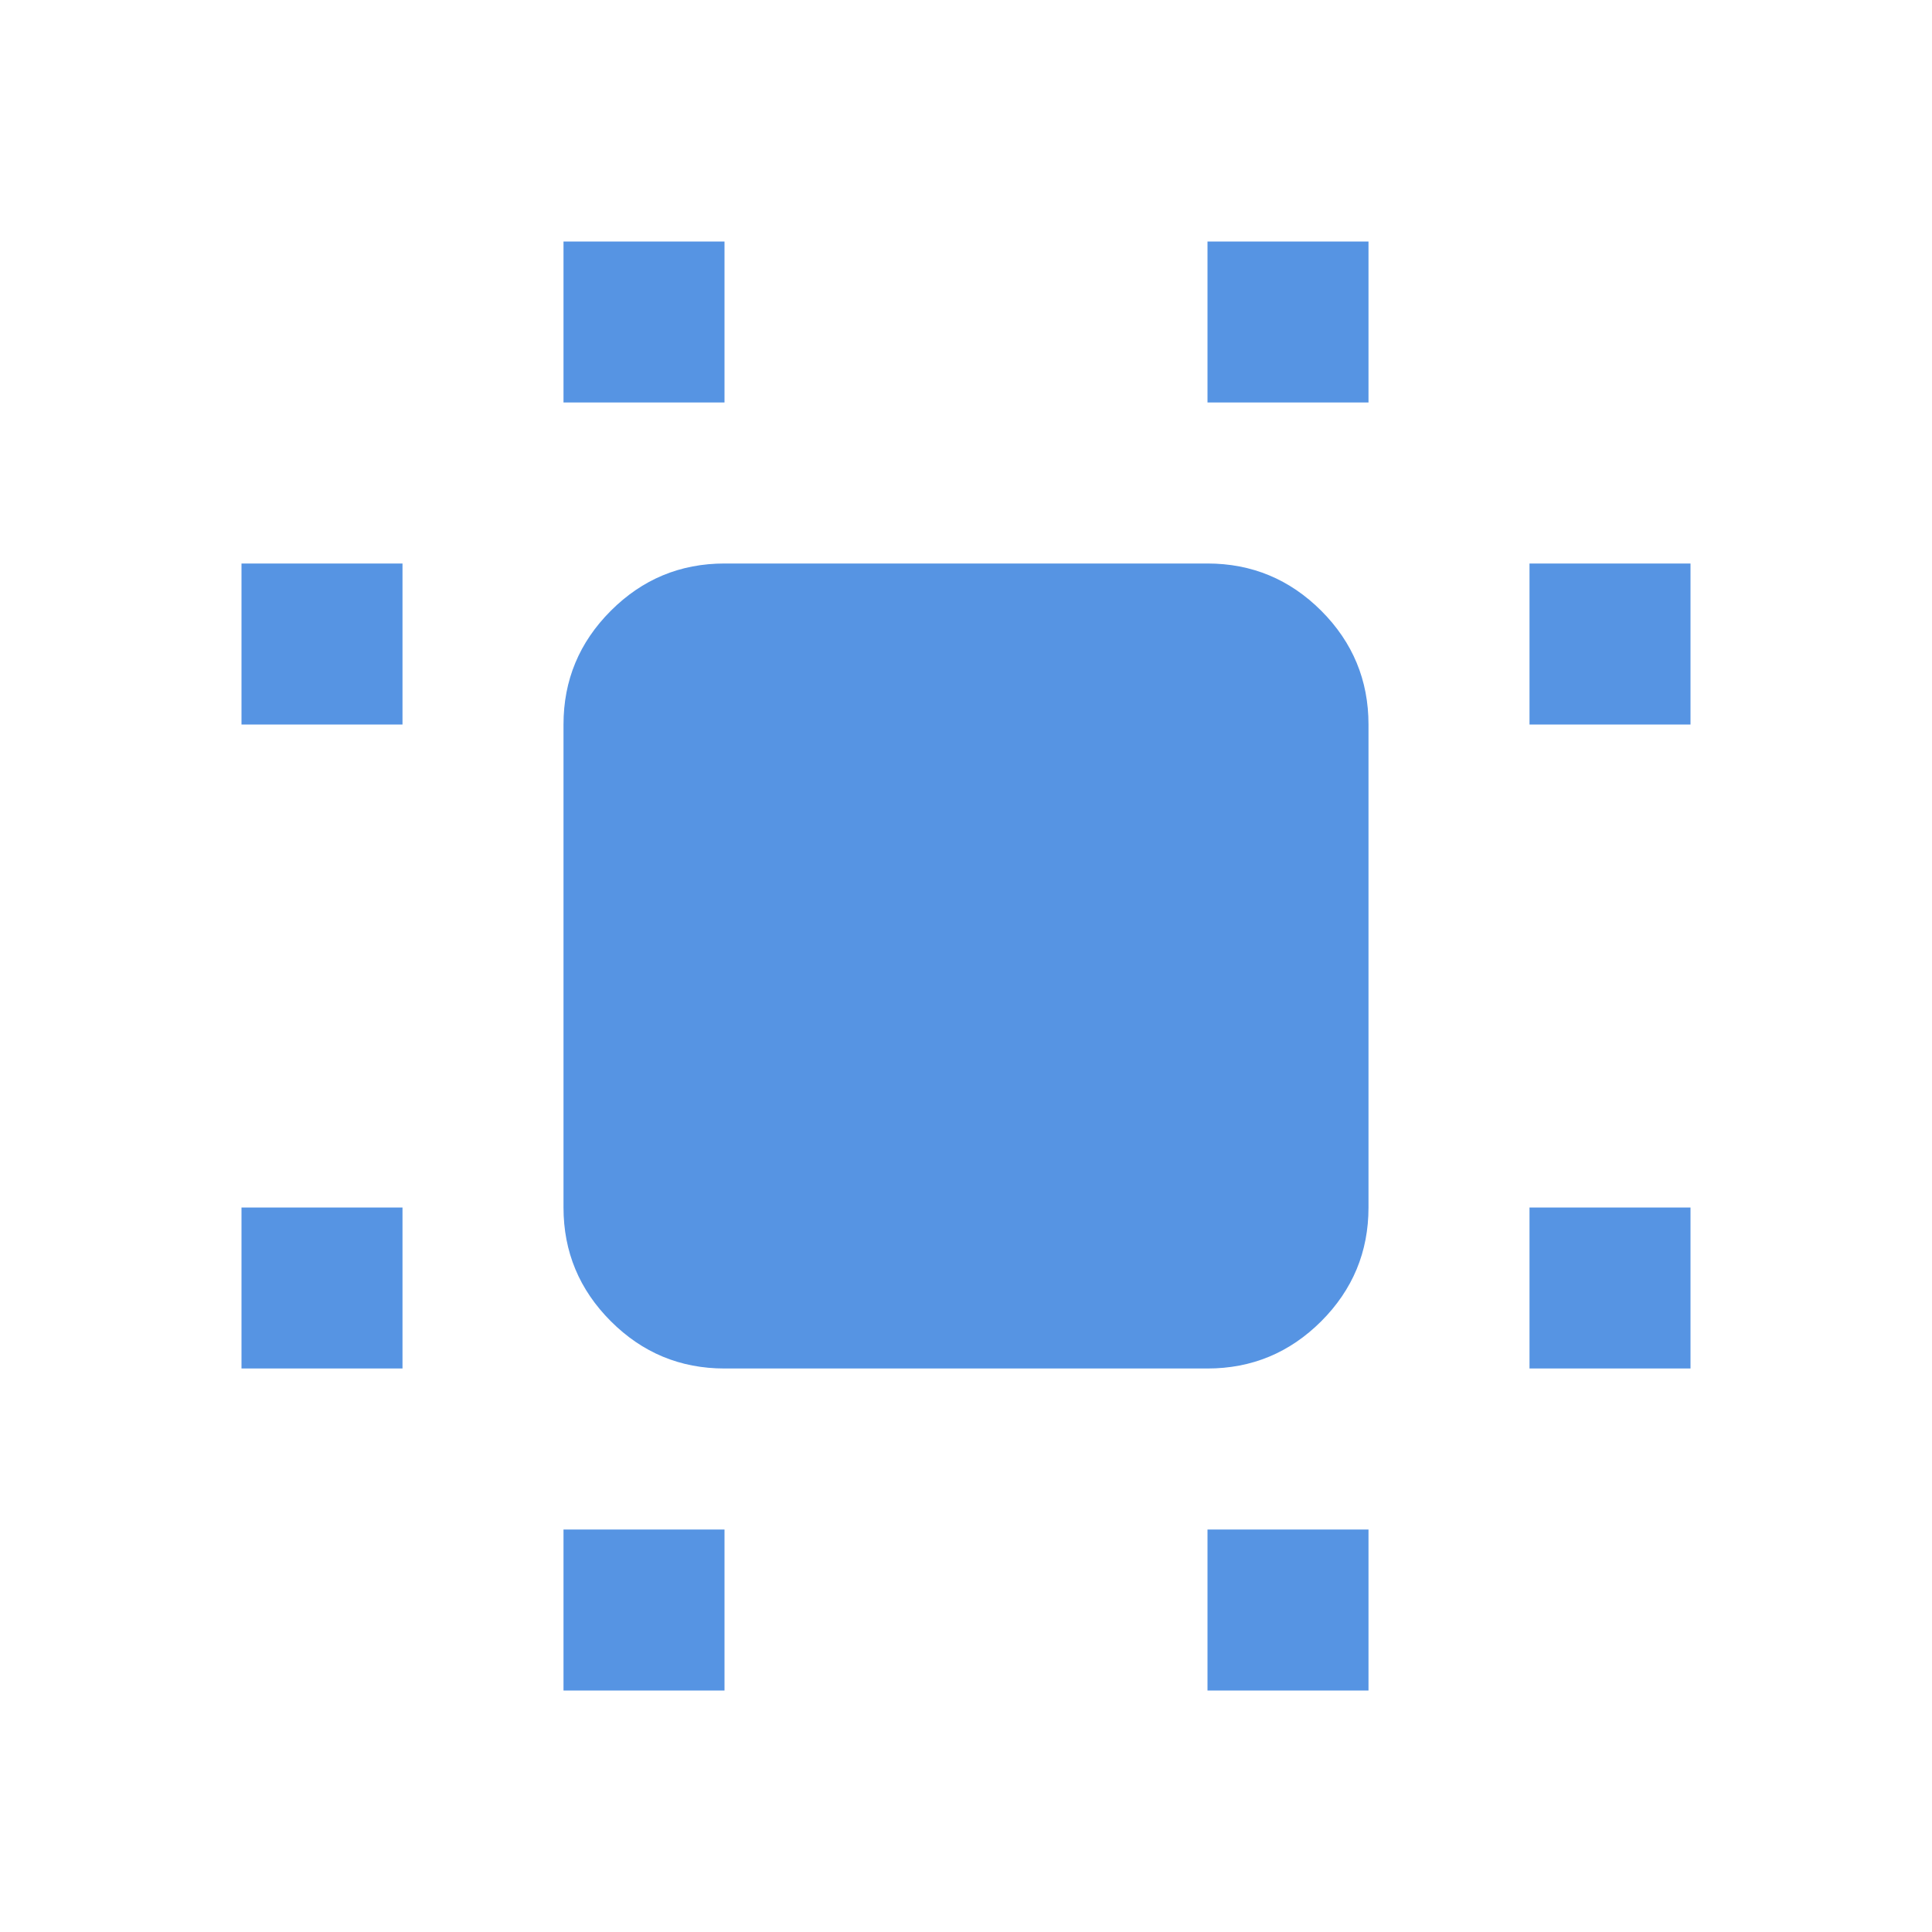 <svg width="72" height="72" viewBox="0 0 72 72" fill="none" xmlns="http://www.w3.org/2000/svg">
<path d="M9 51V45H15V51H9ZM9 27V21H15V27H9ZM21 63V57H27V63H21ZM21 15V9H27V15H21ZM45 63V57H51V63H45ZM45 15V9H51V15H45ZM57 51V45H63V51H57ZM57 27V21H63V27H57ZM27 51C25.35 51 23.938 50.413 22.764 49.239C21.588 48.063 21 46.65 21 45V27C21 25.35 21.588 23.937 22.764 22.761C23.938 21.587 25.35 21 27 21H45C46.65 21 48.063 21.587 49.239 22.761C50.413 23.937 51 25.35 51 27V45C51 46.65 50.413 48.063 49.239 49.239C48.063 50.413 46.65 51 45 51H27Z" fill="#5694E3"/>
</svg>
